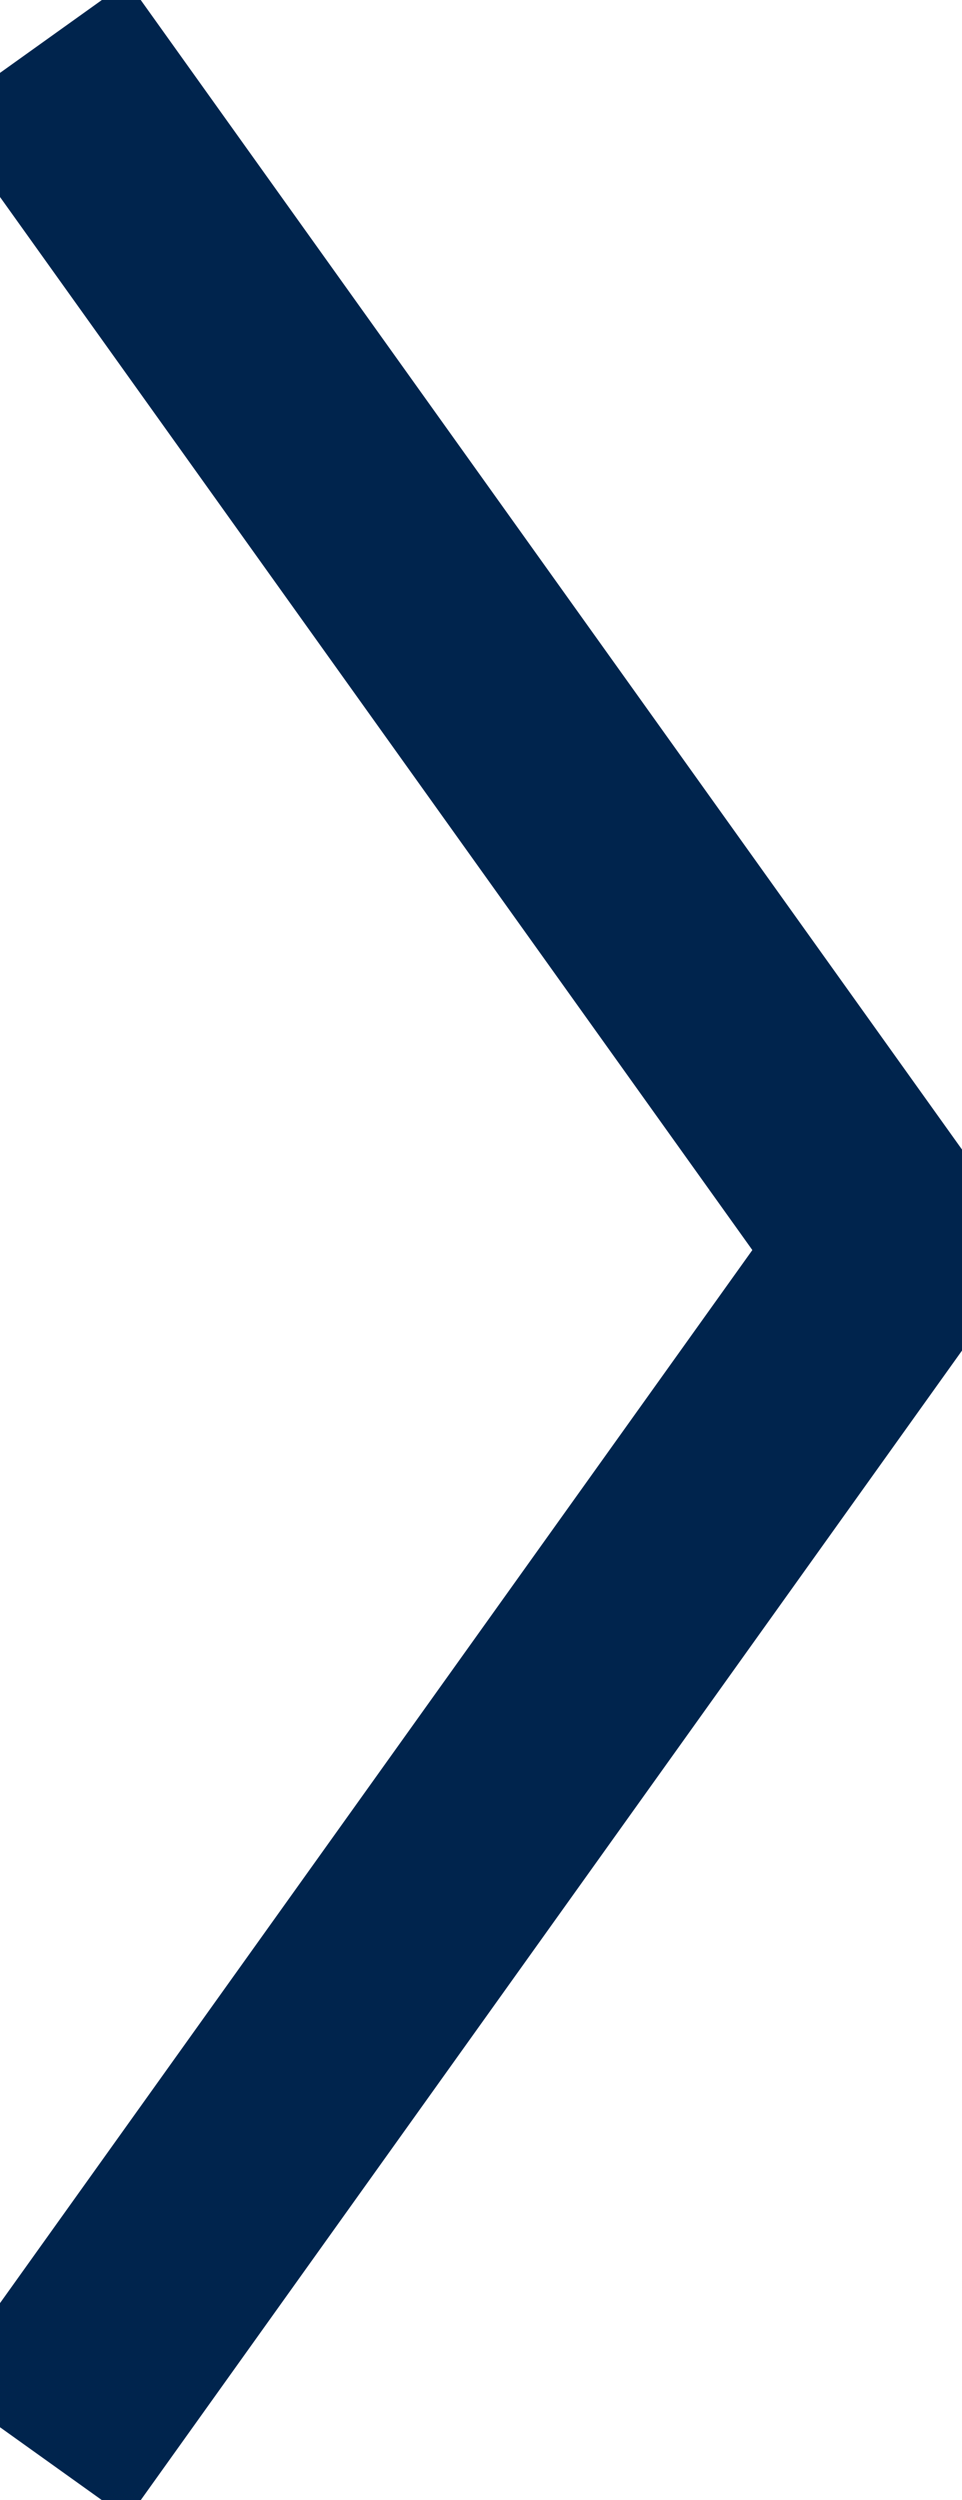 <svg id="Group_227" data-name="Group 227" xmlns="http://www.w3.org/2000/svg" xmlns:xlink="http://www.w3.org/1999/xlink" width="8.403" height="21.821" viewBox="0 0 8.403 21.821">
  <defs>
    <clipPath id="clip-path">
      <rect id="Rectangle_213" data-name="Rectangle 213" width="8.403" height="21.821" fill="none" stroke="#00244D" stroke-width="2"/>
    </clipPath>
  </defs>
  <g id="Group_226" data-name="Group 226" transform="translate(0 0)" clip-path="url(#clip-path)">
    <path id="Path_417" data-name="Path 417" d="M.354.354l7.5,10.49-7.5,10.49" transform="translate(-0.053 0.067)" fill="none" stroke="#00244D" stroke-miterlimit="10" stroke-width="2"/>
  </g>
</svg>
